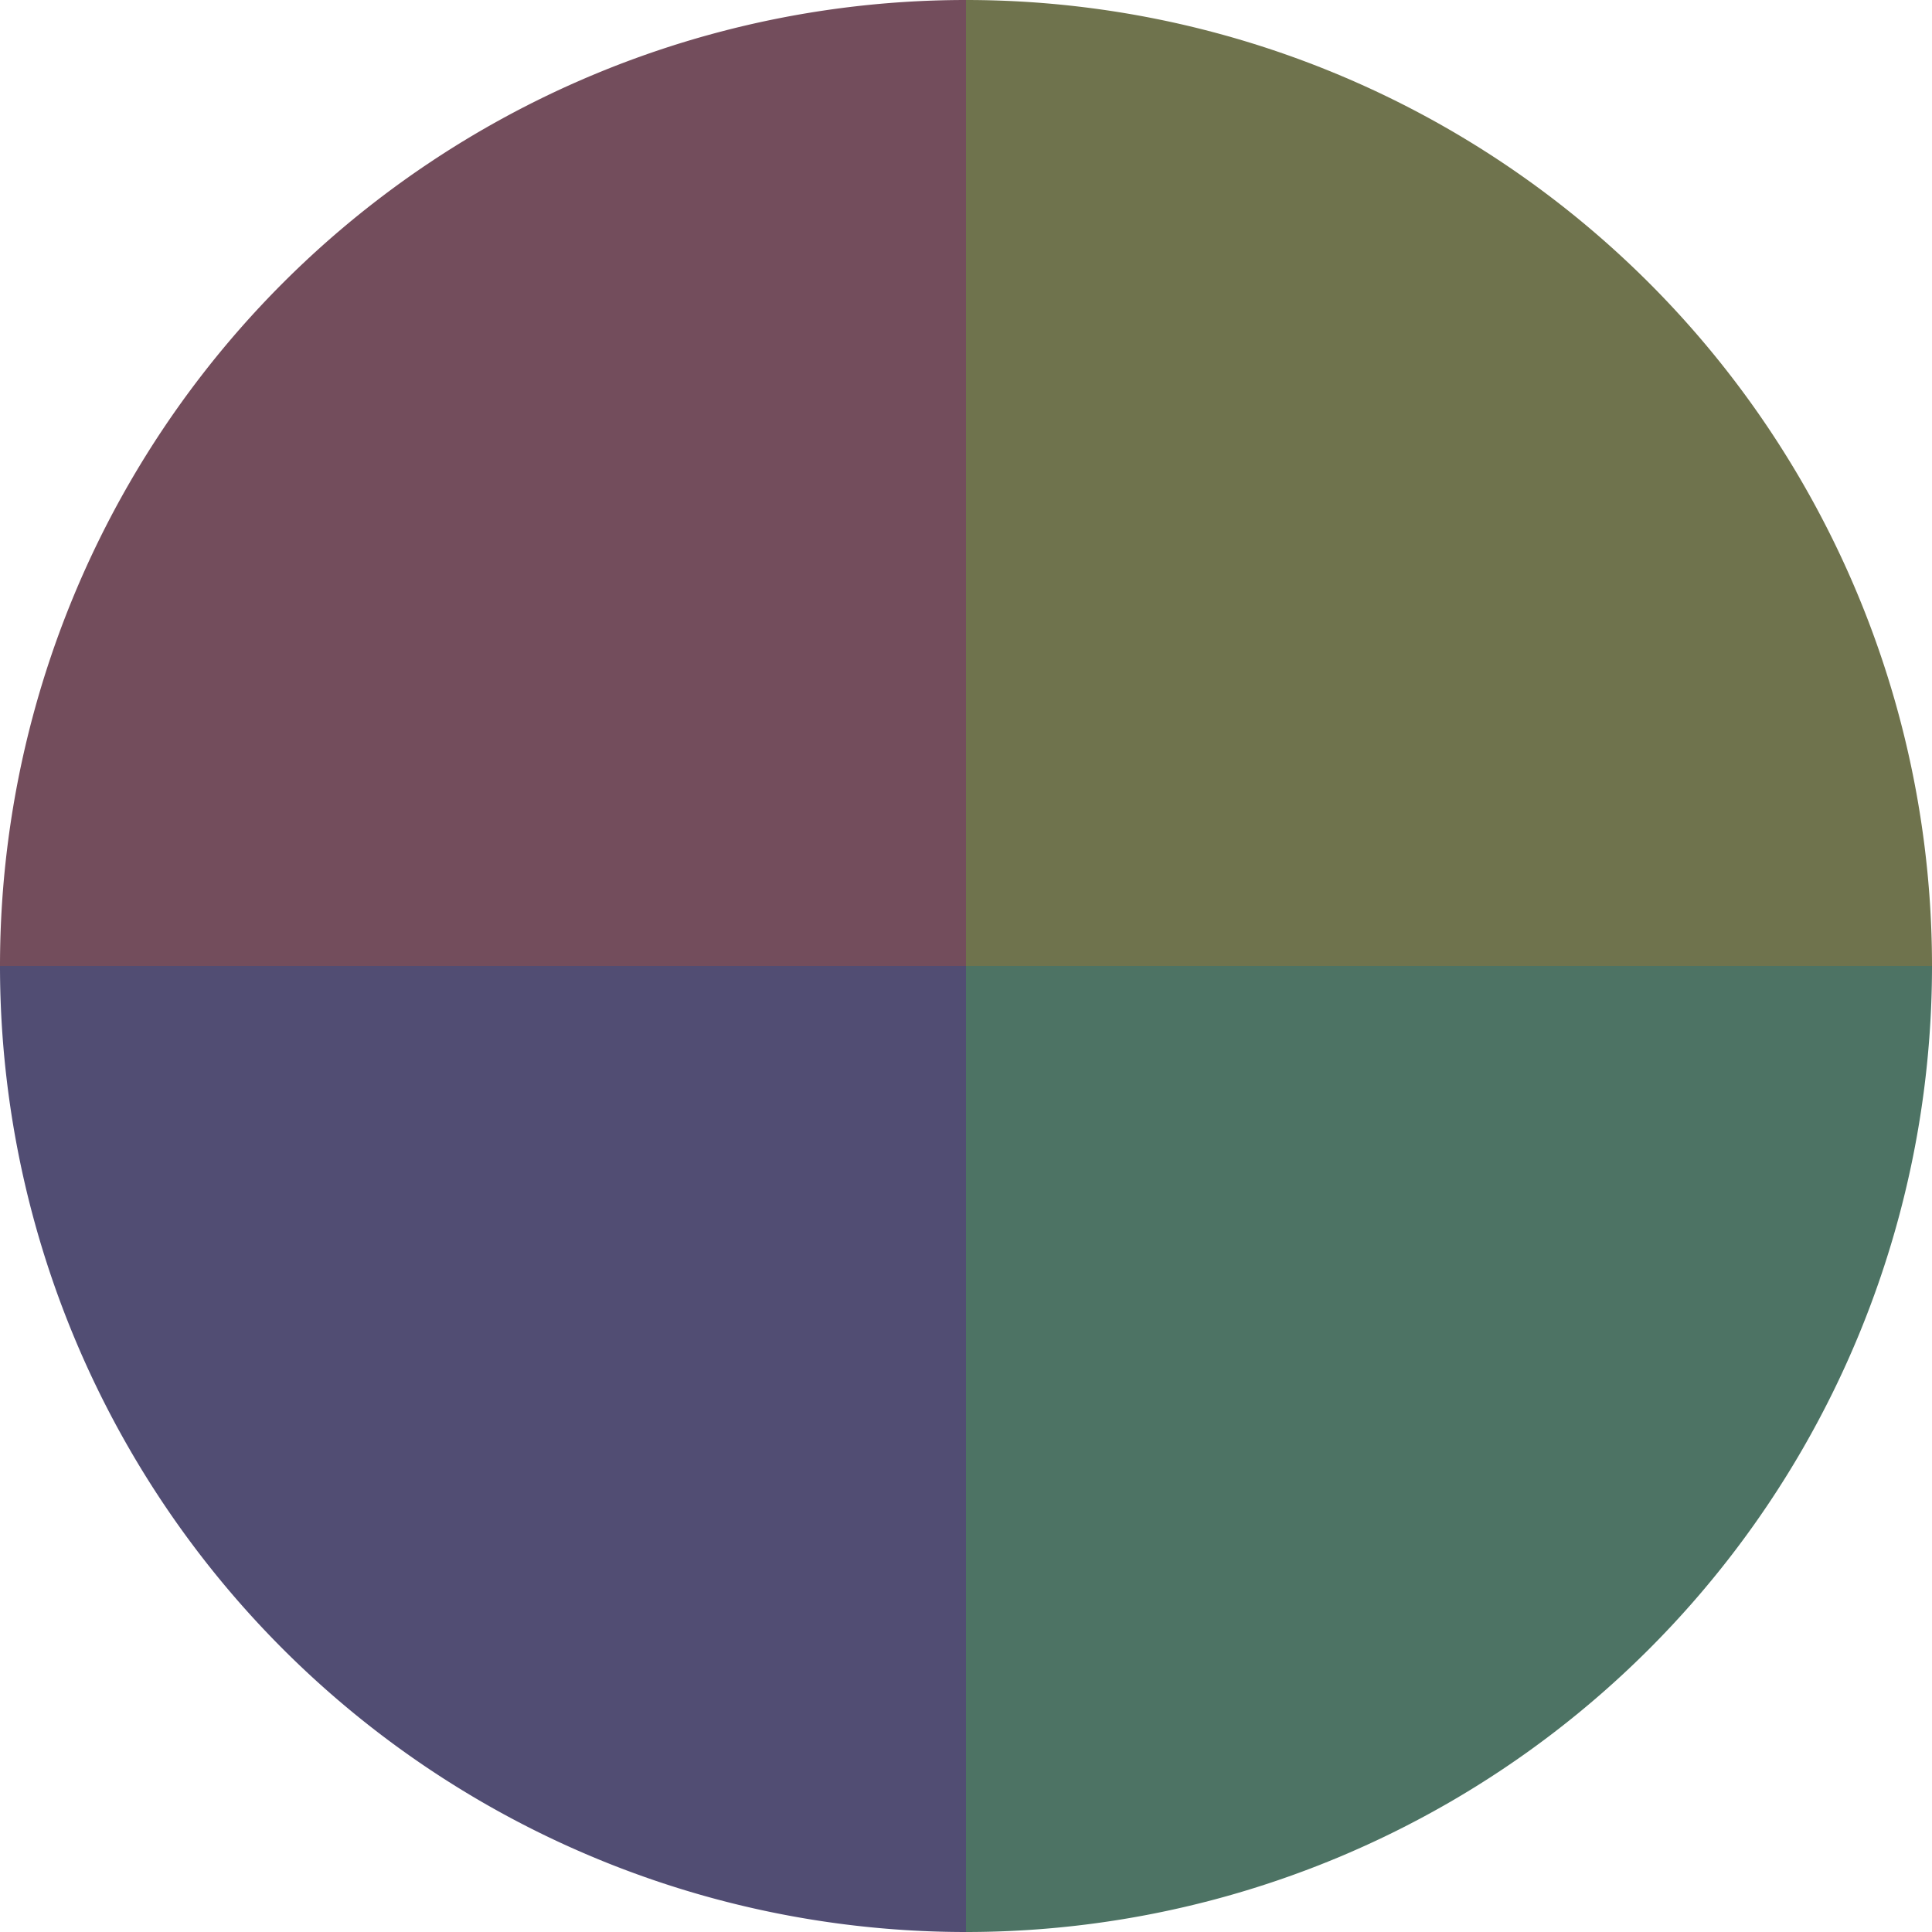 <?xml version="1.0" standalone="no"?>
<svg width="500" height="500" viewBox="-1 -1 2 2" xmlns="http://www.w3.org/2000/svg">
        <path d="M 0 -1 
             A 1,1 0 0,1 1 0             L 0,0
             z" fill="#6f734d" />
            <path d="M 1 0 
             A 1,1 0 0,1 0 1             L 0,0
             z" fill="#4d7364" />
            <path d="M 0 1 
             A 1,1 0 0,1 -1 0             L 0,0
             z" fill="#514d73" />
            <path d="M -1 0 
             A 1,1 0 0,1 -0 -1             L 0,0
             z" fill="#734d5c" />
    </svg>
